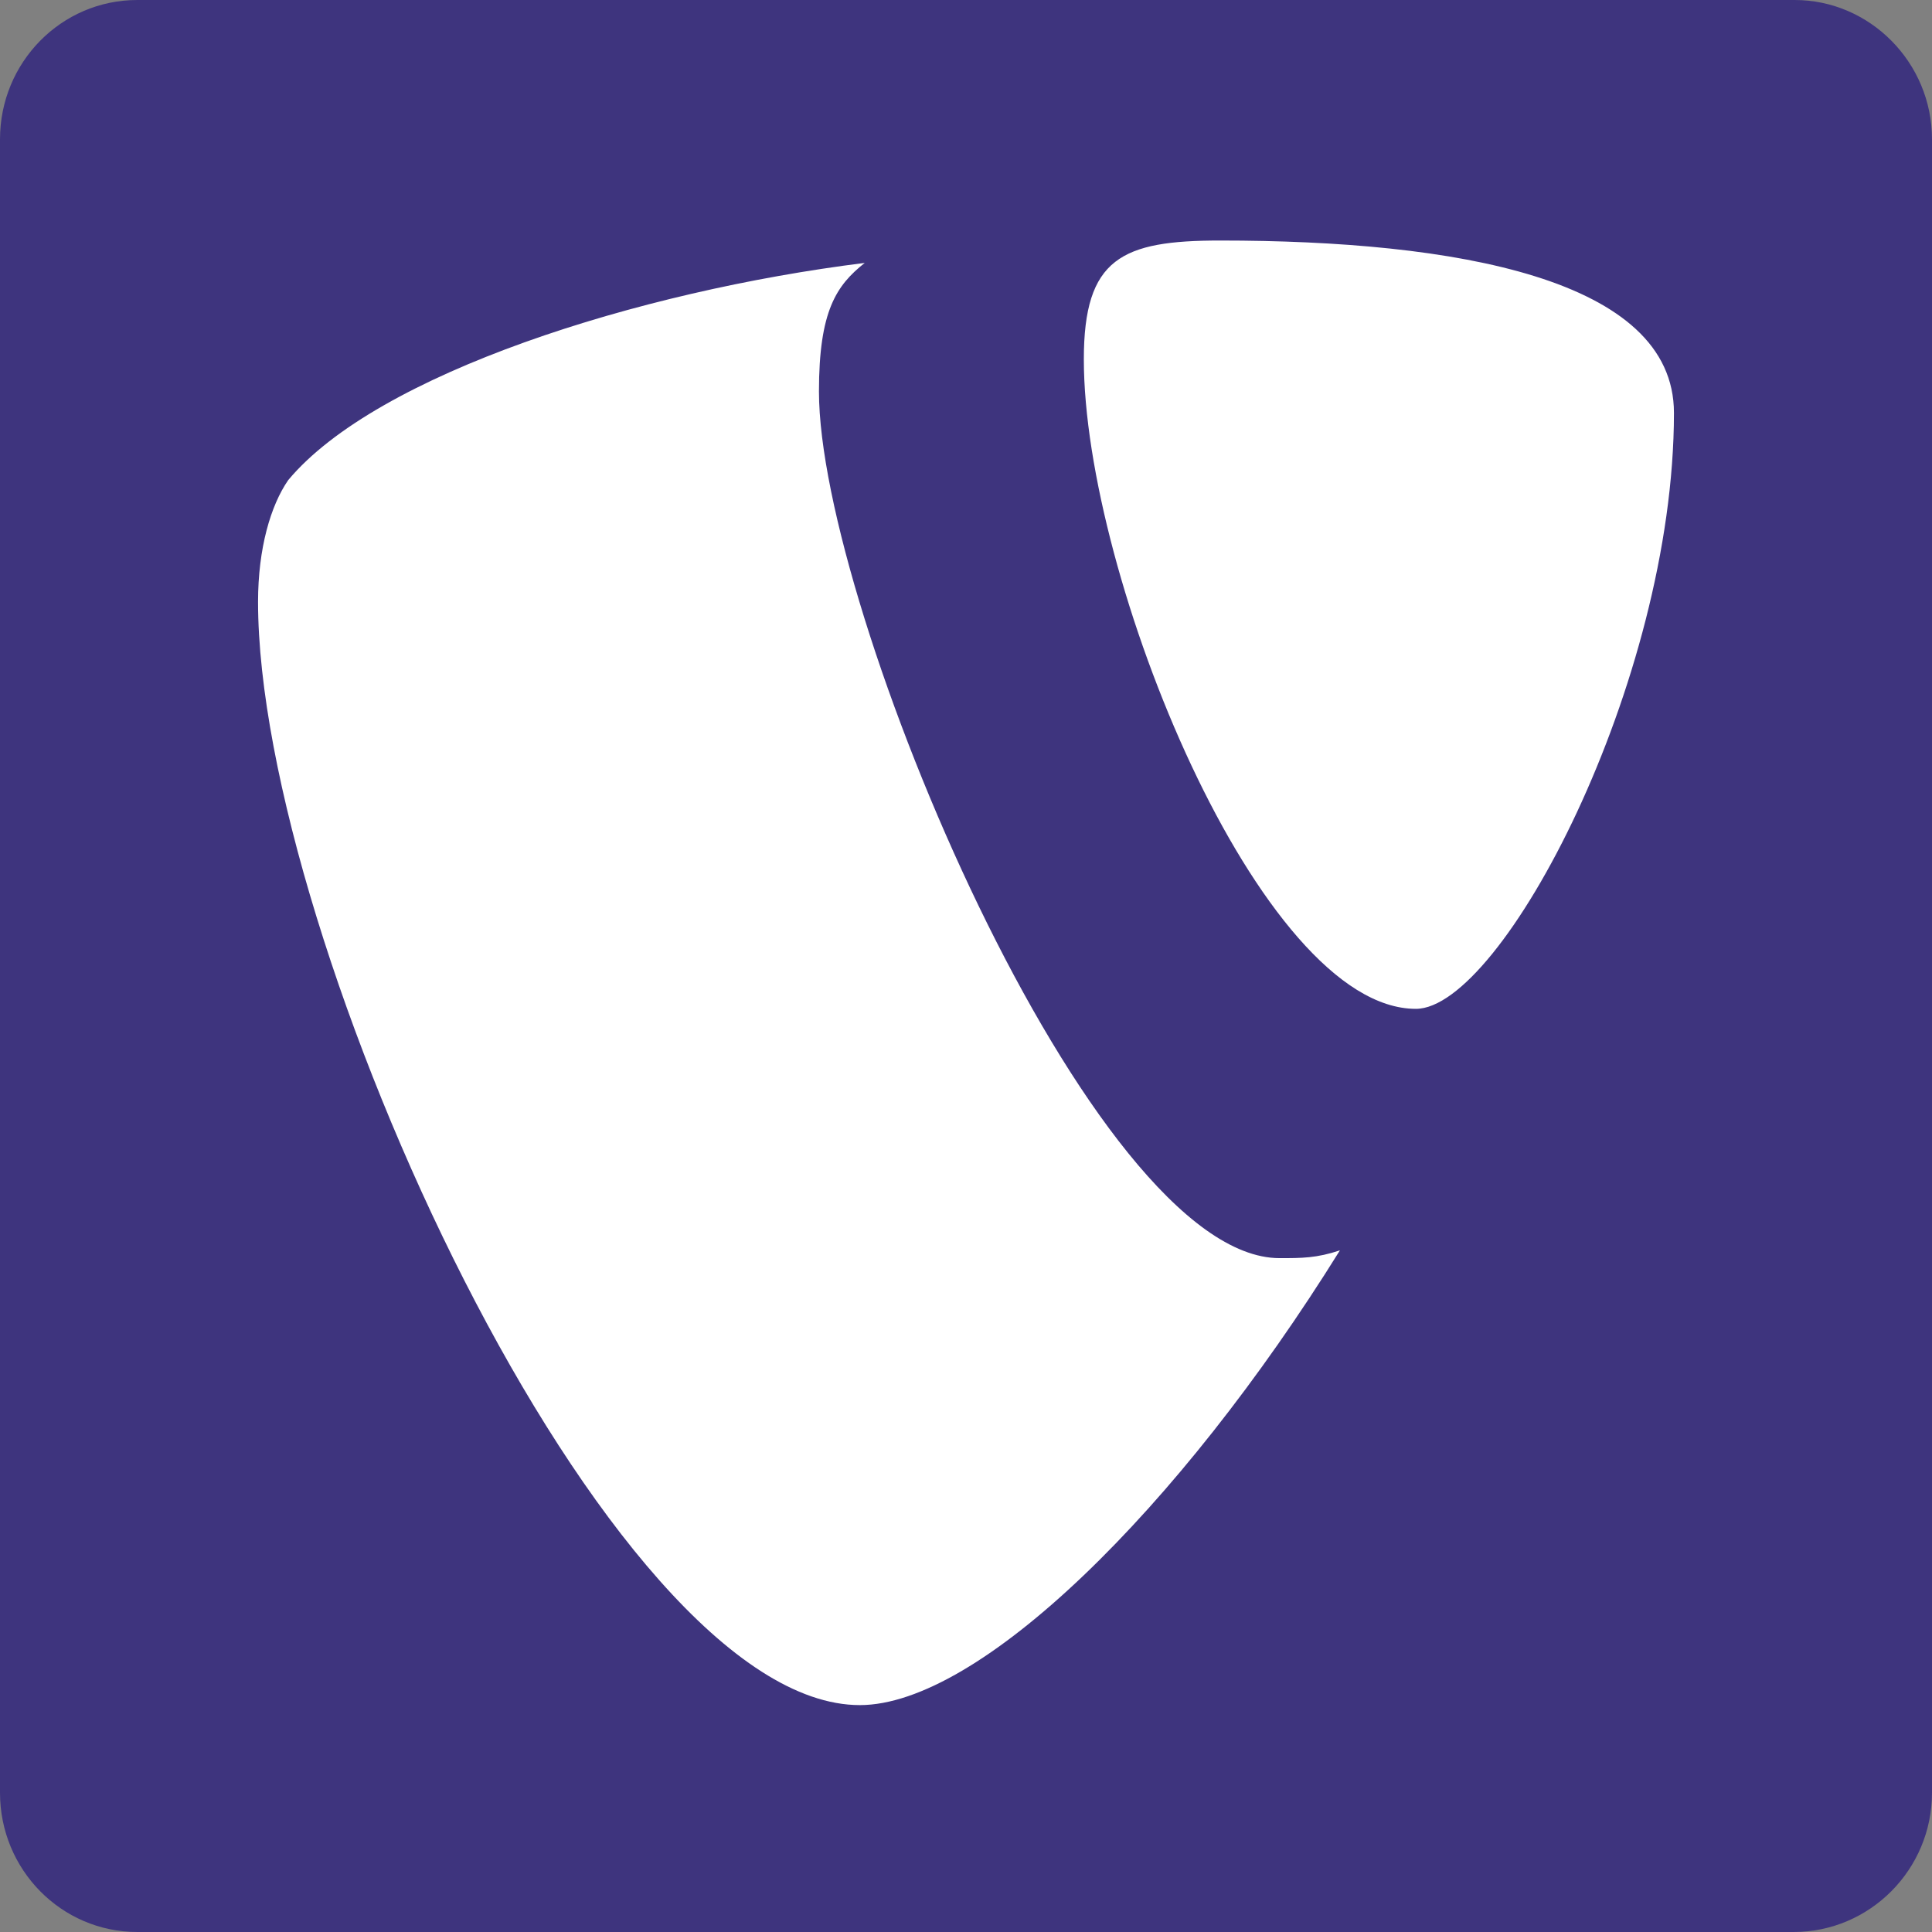 <?xml version="1.0" encoding="UTF-8"?>
<svg xmlns="http://www.w3.org/2000/svg" xmlns:xlink="http://www.w3.org/1999/xlink" version="1.1" id="Ebene_1" x="0px" y="0px" viewBox="0 0 198.4 198.4" style="enable-background:new 0 0 198.4 198.4;" xml:space="preserve">
<rect x="0" y="0" width="198.4" height="198.4" fill="#808080" stroke="none"/>
<style type="text/css">
	.st0{fill:#3E347E;}
	.st1{fill:#FFFFFF;}
</style>
<g id="Musterinhalt_-_Seite_1">
	<path class="st0" d="M184.3,0H14.1C6.3,0,0,6.4,0,14.3v169.8c0,7.9,6.3,14.3,14.1,14.3h170.1c7.8,0,14.2-6.4,14.2-14.3V14.3   C198.4,6.4,192,0,184.3,0z"></path>
</g>
<path class="st1" d="M84.1,40.2c0-8.3,1.8-10.9,4.7-13.2c-23.3,2.9-50.1,11.4-59.2,22.3c-1.8,2.6-3.1,7-3.1,12.5  c0,34.8,35.9,113.3,61.8,113.3c12.2,0,32.7-20,49.3-46.7c-2.4,0.8-3.9,0.8-6.2,0.8C112.1,129.2,84.1,62.5,84.1,40.2L84.1,40.2z   M125.3,24.7c-10.1,0-14,1.8-14,12.2c0,22.3,18.1,66.7,34.1,66.7c8.8,0,26.5-33.5,26.5-61.2C171.9,28.6,149.4,24.7,125.3,24.7  L125.3,24.7z"></path>
</svg>
